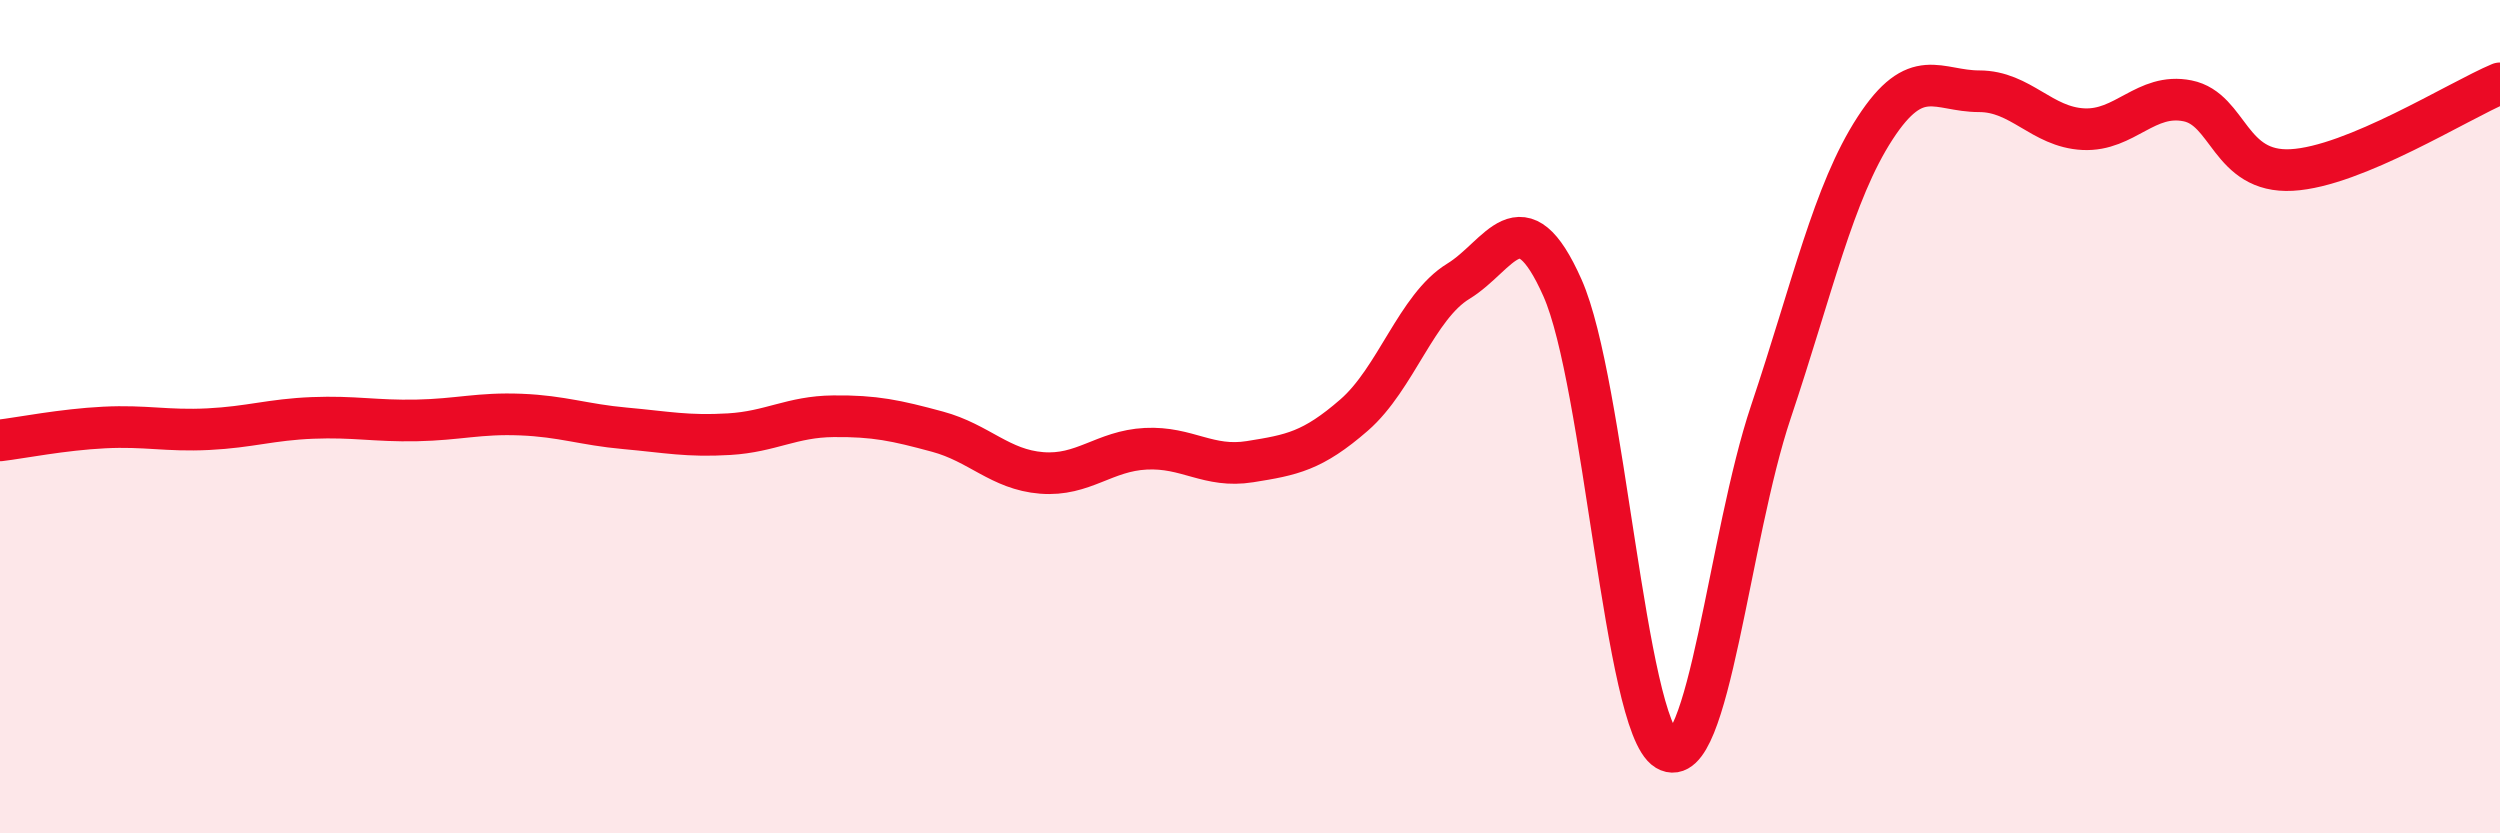 
    <svg width="60" height="20" viewBox="0 0 60 20" xmlns="http://www.w3.org/2000/svg">
      <path
        d="M 0,10.57 C 0.5,10.51 1.5,10.31 2.5,10.26 C 3.5,10.21 4,10.35 5,10.3 C 6,10.25 6.5,10.07 7.5,10.03 C 8.5,9.99 9,10.11 10,10.09 C 11,10.07 11.5,9.91 12.5,9.95 C 13.5,9.99 14,10.19 15,10.28 C 16,10.37 16.5,10.48 17.5,10.42 C 18.5,10.36 19,10 20,9.99 C 21,9.98 21.5,10.09 22.5,10.36 C 23.5,10.63 24,11.27 25,11.35 C 26,11.43 26.5,10.82 27.5,10.77 C 28.5,10.72 29,11.24 30,11.08 C 31,10.92 31.5,10.83 32.5,9.96 C 33.5,9.09 34,7.36 35,6.75 C 36,6.14 36.5,4.66 37.5,6.91 C 38.5,9.16 39,17.4 40,18 C 41,18.6 41.5,12.87 42.5,9.89 C 43.5,6.91 44,4.62 45,3.08 C 46,1.54 46.5,2.19 47.5,2.19 C 48.5,2.19 49,3.05 50,3.1 C 51,3.15 51.5,2.22 52.5,2.42 C 53.5,2.62 53.5,4.16 55,4.08 C 56.5,4 59,2.42 60,2L60 20L0 20Z"
        fill="#EB0A25"
        opacity="0.1"
        stroke-linecap="round"
        stroke-linejoin="round"
      />
      <path
        d="M 0,10.57 C 0.5,10.51 1.5,10.31 2.5,10.26 C 3.5,10.21 4,10.35 5,10.3 C 6,10.25 6.5,10.07 7.5,10.03 C 8.5,9.99 9,10.11 10,10.09 C 11,10.07 11.5,9.91 12.5,9.95 C 13.5,9.99 14,10.19 15,10.28 C 16,10.37 16.5,10.48 17.5,10.42 C 18.5,10.36 19,10 20,9.99 C 21,9.98 21.5,10.09 22.5,10.36 C 23.5,10.63 24,11.27 25,11.35 C 26,11.43 26.5,10.82 27.5,10.77 C 28.5,10.72 29,11.24 30,11.08 C 31,10.92 31.5,10.83 32.5,9.96 C 33.5,9.09 34,7.36 35,6.75 C 36,6.14 36.5,4.66 37.5,6.91 C 38.5,9.16 39,17.4 40,18 C 41,18.6 41.5,12.87 42.5,9.89 C 43.5,6.91 44,4.62 45,3.08 C 46,1.54 46.5,2.19 47.5,2.19 C 48.5,2.19 49,3.05 50,3.1 C 51,3.15 51.5,2.22 52.5,2.42 C 53.5,2.62 53.5,4.16 55,4.08 C 56.5,4 59,2.42 60,2"
        stroke="#EB0A25"
        stroke-width="1"
        fill="none"
        stroke-linecap="round"
        stroke-linejoin="round"
      />
    </svg>
  